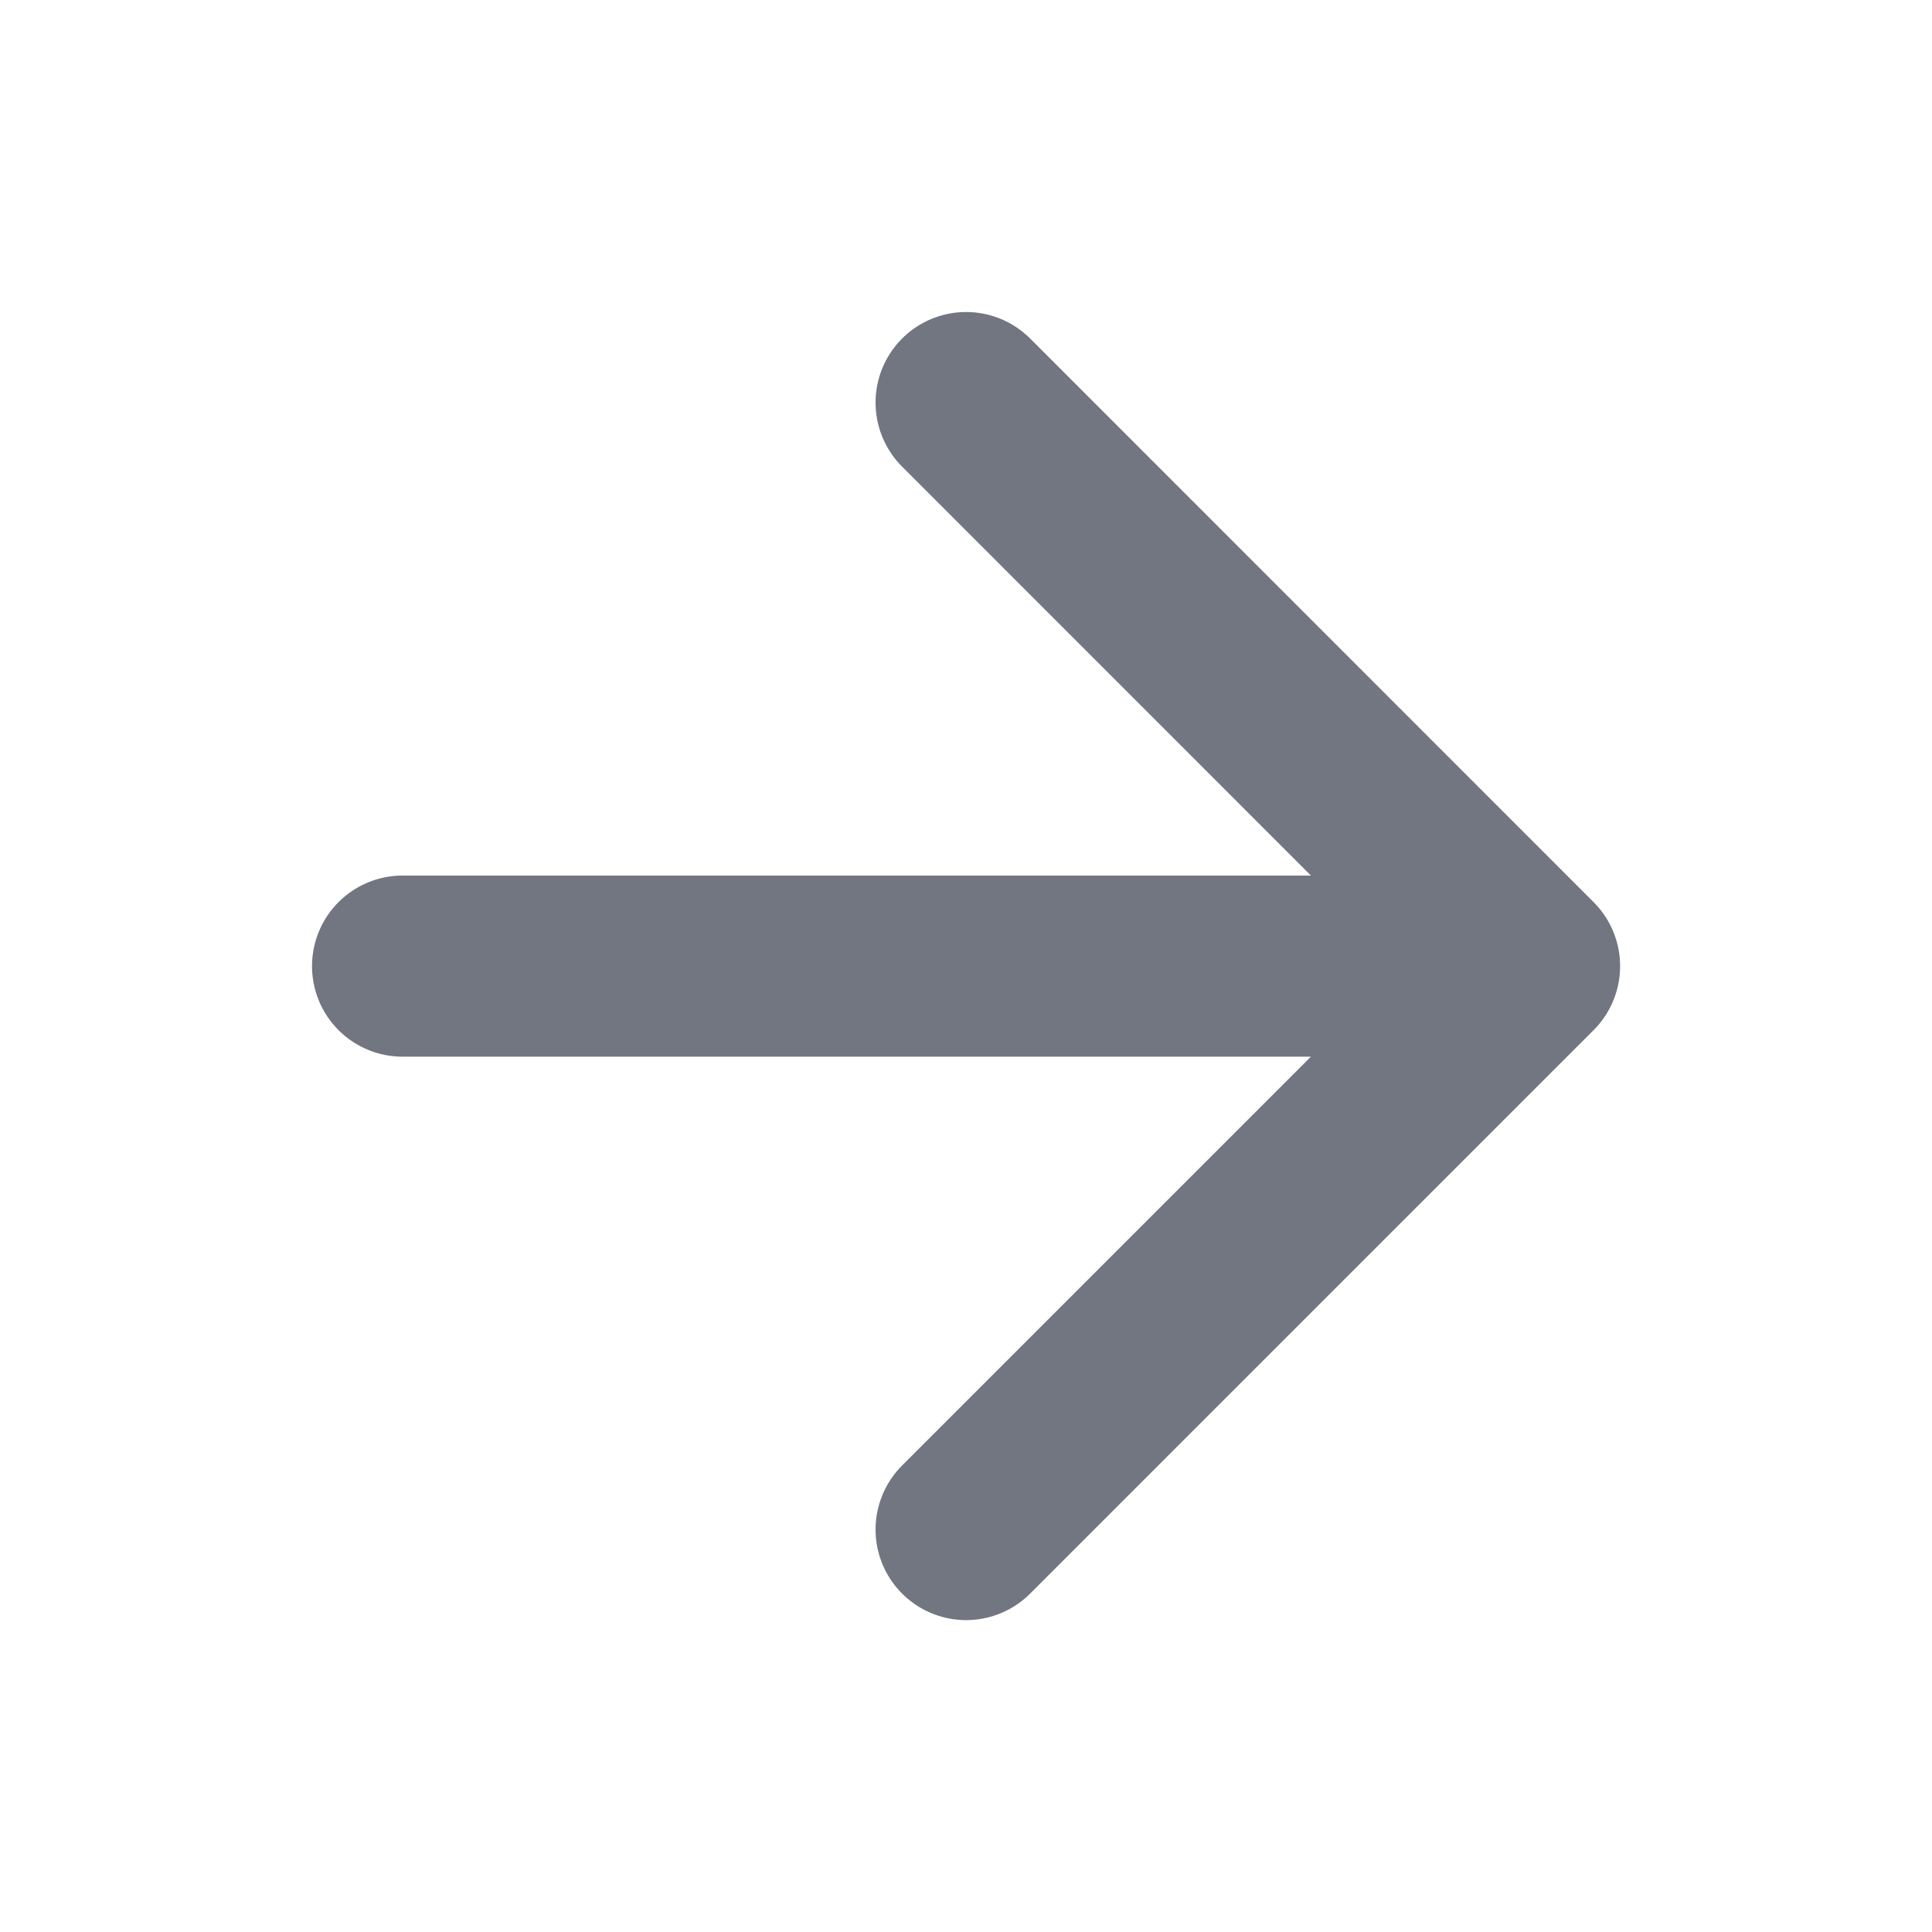 <?xml version="1.0" encoding="UTF-8"?> <svg xmlns="http://www.w3.org/2000/svg" width="16" height="16" viewBox="0 0 16 16" fill="none"><path d="M3.334 8.001H12.667M12.667 8.001L8.001 3.334M12.667 8.001L8.001 12.667" stroke="#717680" stroke-width="1.5" stroke-linecap="round" stroke-linejoin="round"></path></svg> 